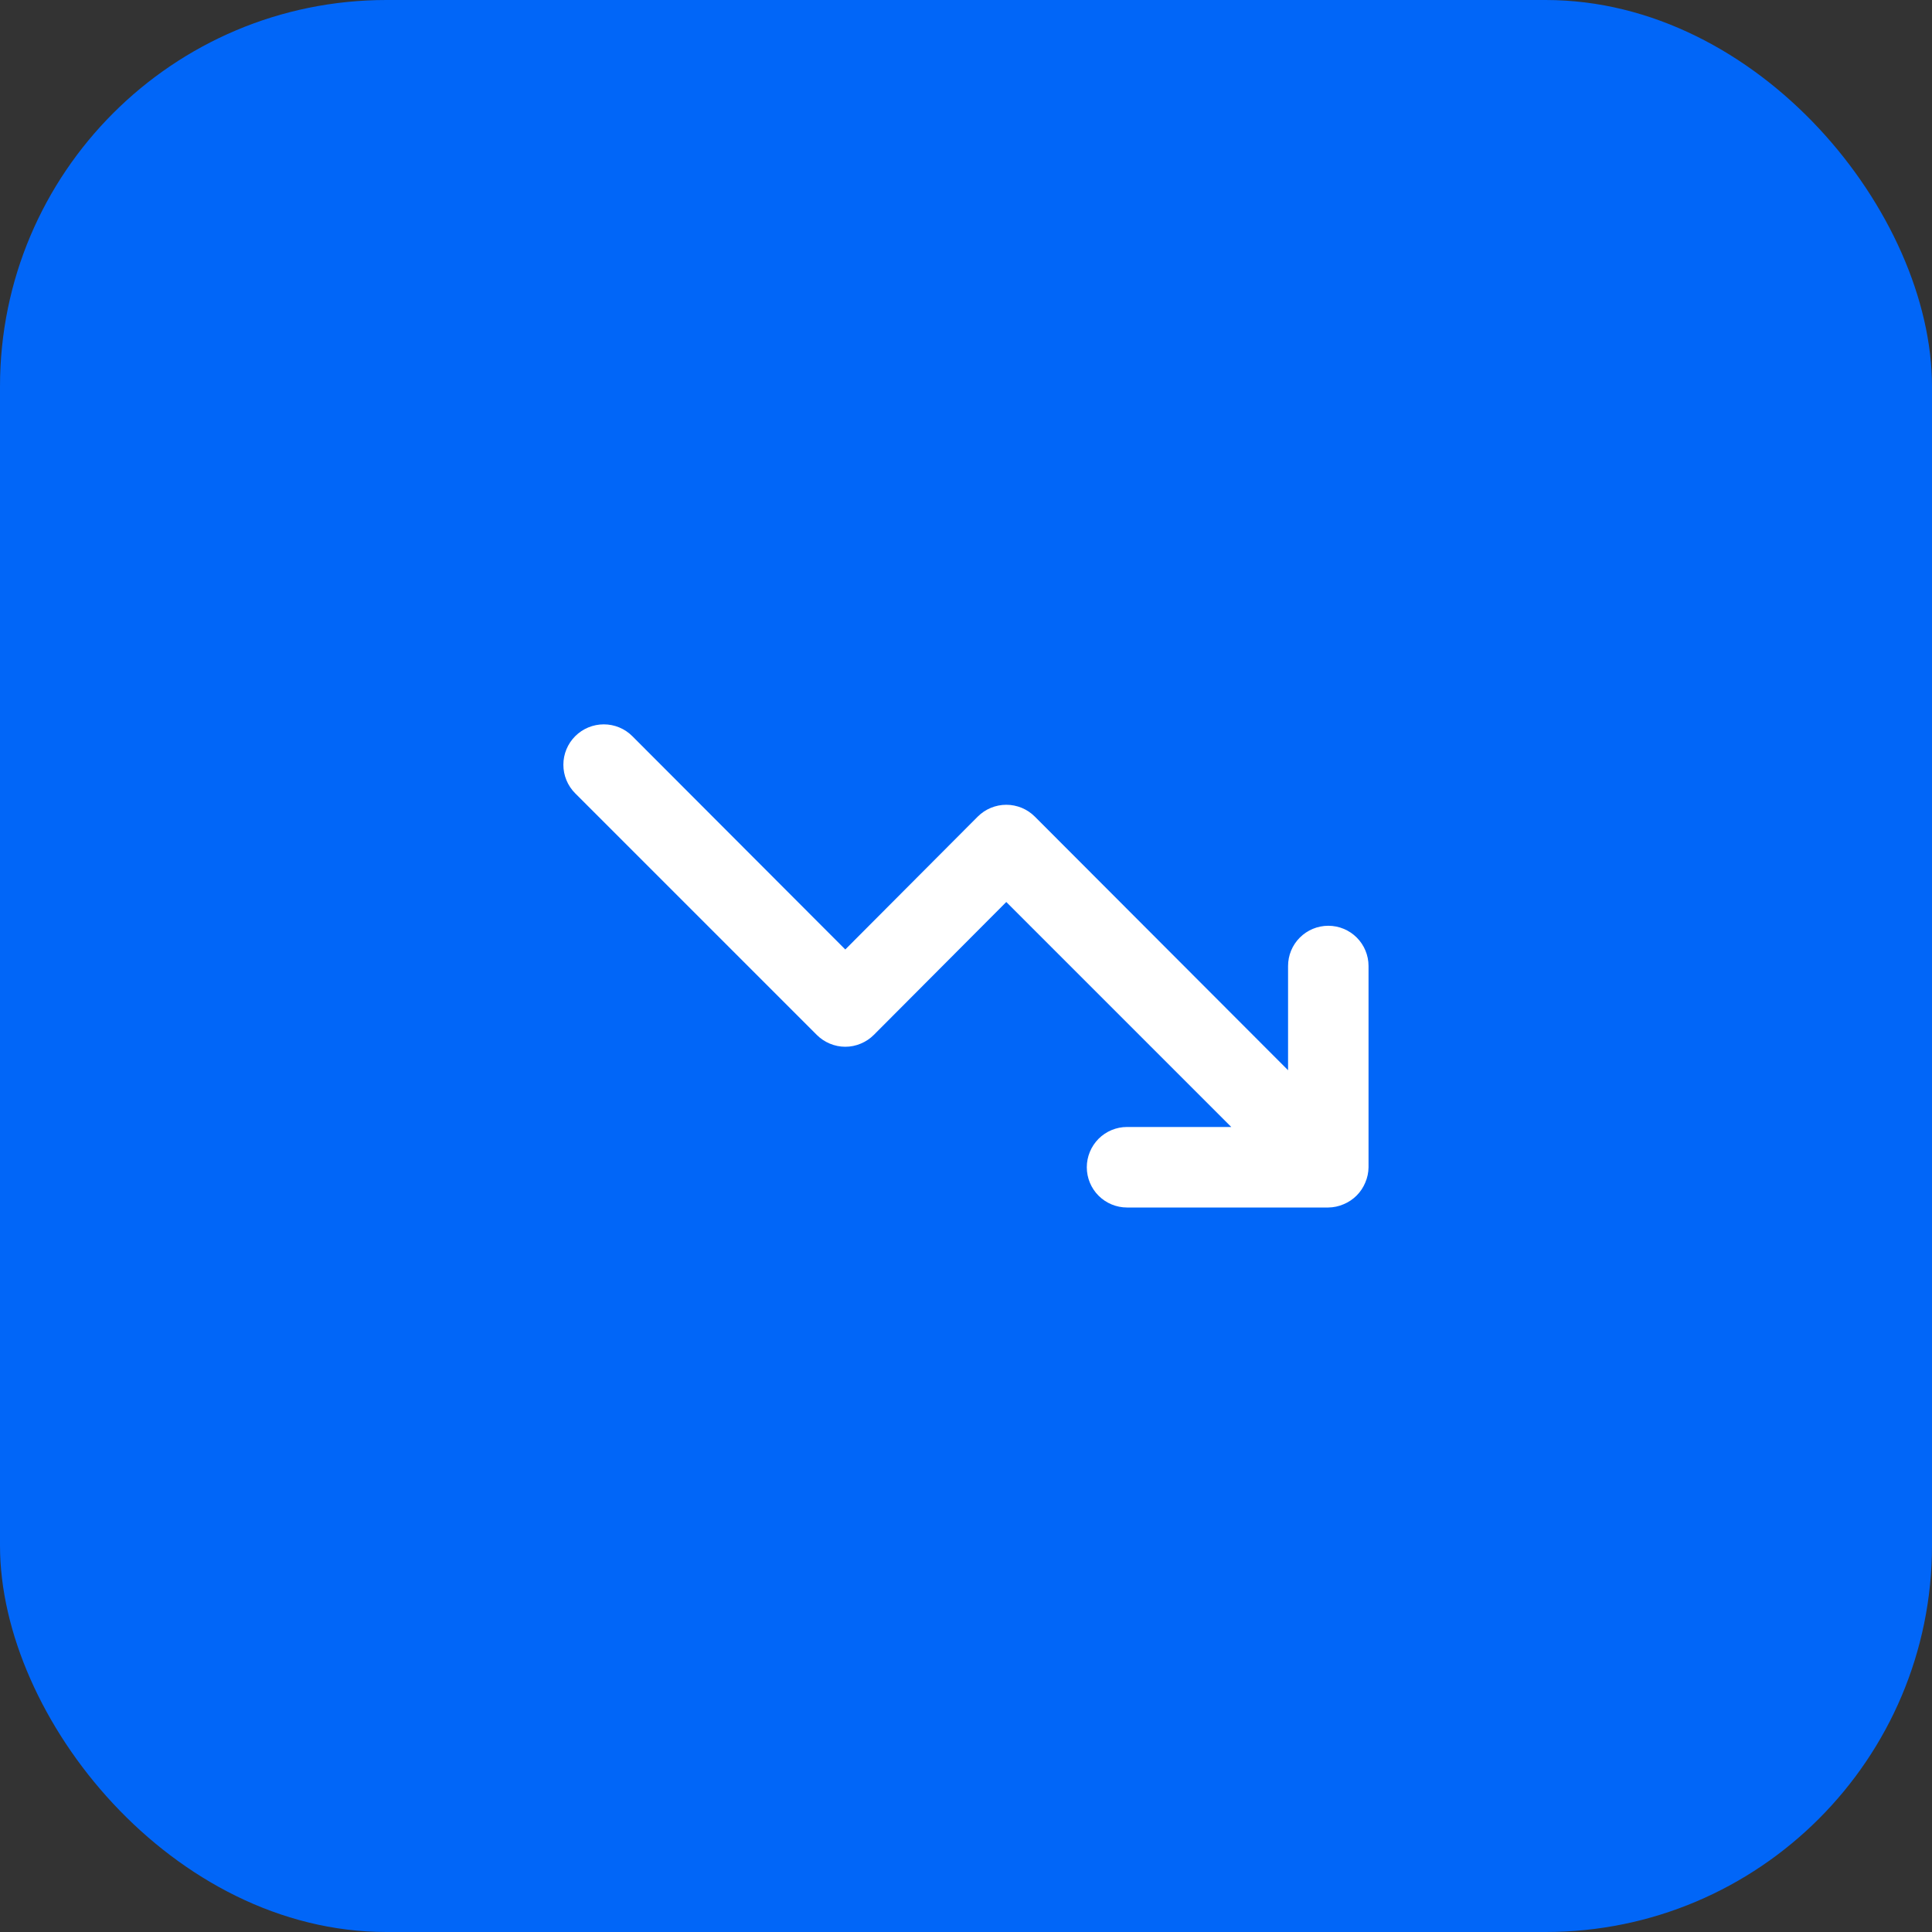 <svg xmlns="http://www.w3.org/2000/svg" width="40" height="40" viewBox="0 0 40 40" fill="none"><rect x="0" y="0" width="40" height="40" fill="#333333" stroke="none"/><rect width="40" height="40" rx="8" fill="#0166F8"></rect><path d="M27.501 19.167C27.28 19.167 27.068 19.255 26.912 19.411C26.755 19.567 26.668 19.779 26.668 20V22.158L21.426 16.908C21.348 16.83 21.256 16.768 21.155 16.726C21.053 16.684 20.944 16.662 20.834 16.662C20.724 16.662 20.615 16.684 20.514 16.726C20.412 16.768 20.32 16.83 20.242 16.908L17.501 19.658L13.092 15.242C12.936 15.085 12.723 14.997 12.501 14.997C12.279 14.997 12.066 15.085 11.909 15.242C11.752 15.399 11.664 15.611 11.664 15.833C11.664 16.055 11.752 16.268 11.909 16.425L16.909 21.425C16.987 21.503 17.079 21.565 17.18 21.607C17.282 21.65 17.391 21.672 17.501 21.672C17.611 21.672 17.72 21.65 17.821 21.607C17.923 21.565 18.015 21.503 18.093 21.425L20.834 18.675L25.492 23.333H23.334C23.113 23.333 22.901 23.421 22.745 23.577C22.589 23.734 22.501 23.946 22.501 24.167C22.501 24.388 22.589 24.6 22.745 24.756C22.901 24.912 23.113 25 23.334 25H27.501C27.61 24.999 27.717 24.976 27.817 24.933C28.021 24.849 28.183 24.687 28.267 24.483C28.31 24.383 28.333 24.276 28.334 24.167V20C28.334 19.779 28.246 19.567 28.09 19.411C27.934 19.255 27.722 19.167 27.501 19.167Z" fill="white"></path></svg>